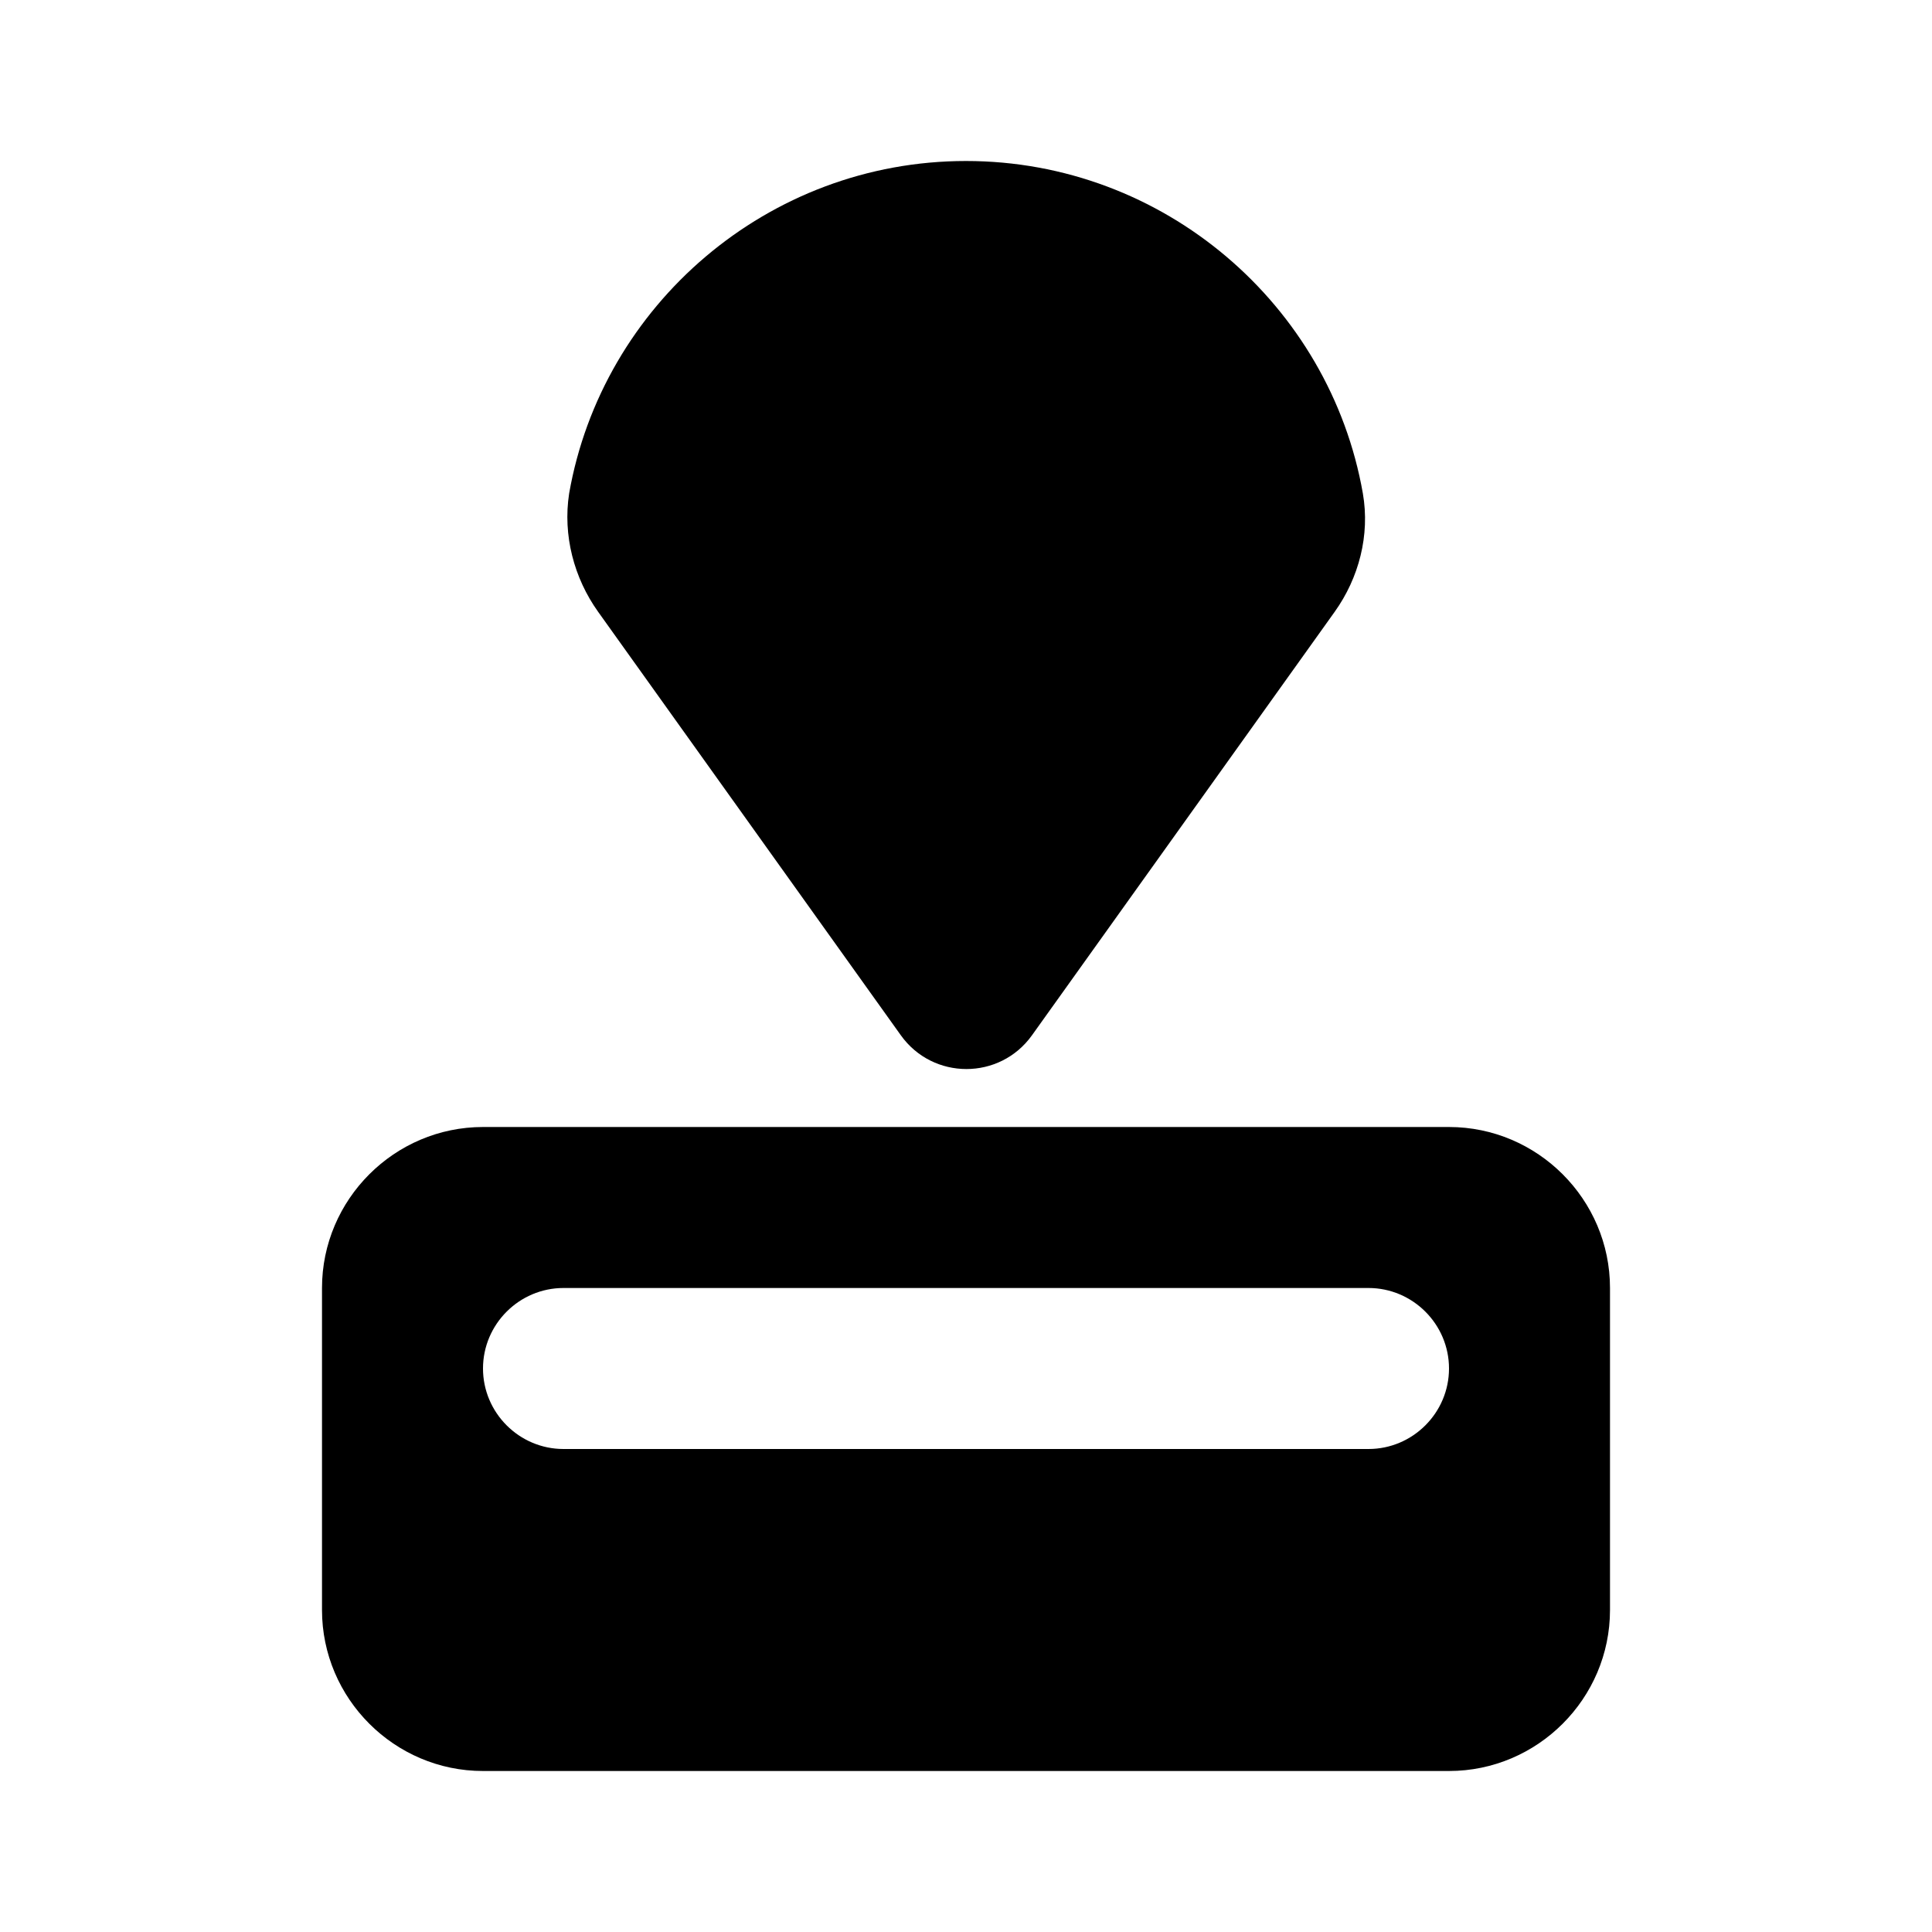 <svg fill="none" height="24" viewBox="0 0 24 24" width="24" xmlns="http://www.w3.org/2000/svg"><path d="m4 16v4c0 1.1.9 2 2 2h12c1.1 0 2-.9 2-2v-4c0-1.1-.9-2-2-2h-12c-1.1 0-2 .9-2 2zm13 2h-10c-.55 0-1-.45-1-1s.45-1 1-1h10c.55 0 1 .45 1 1s-.45 1-1 1zm-5-16c-2.46 0-4.52 1.79-4.93 4.13-.08.52.06 1.05.36 1.47l3.76 5.26c.4.56 1.23.56 1.63 0l3.76-5.26c.3-.42.44-.95.35-1.47-.41-2.34-2.47-4.13-4.93-4.13z" fill="#000"/></svg>